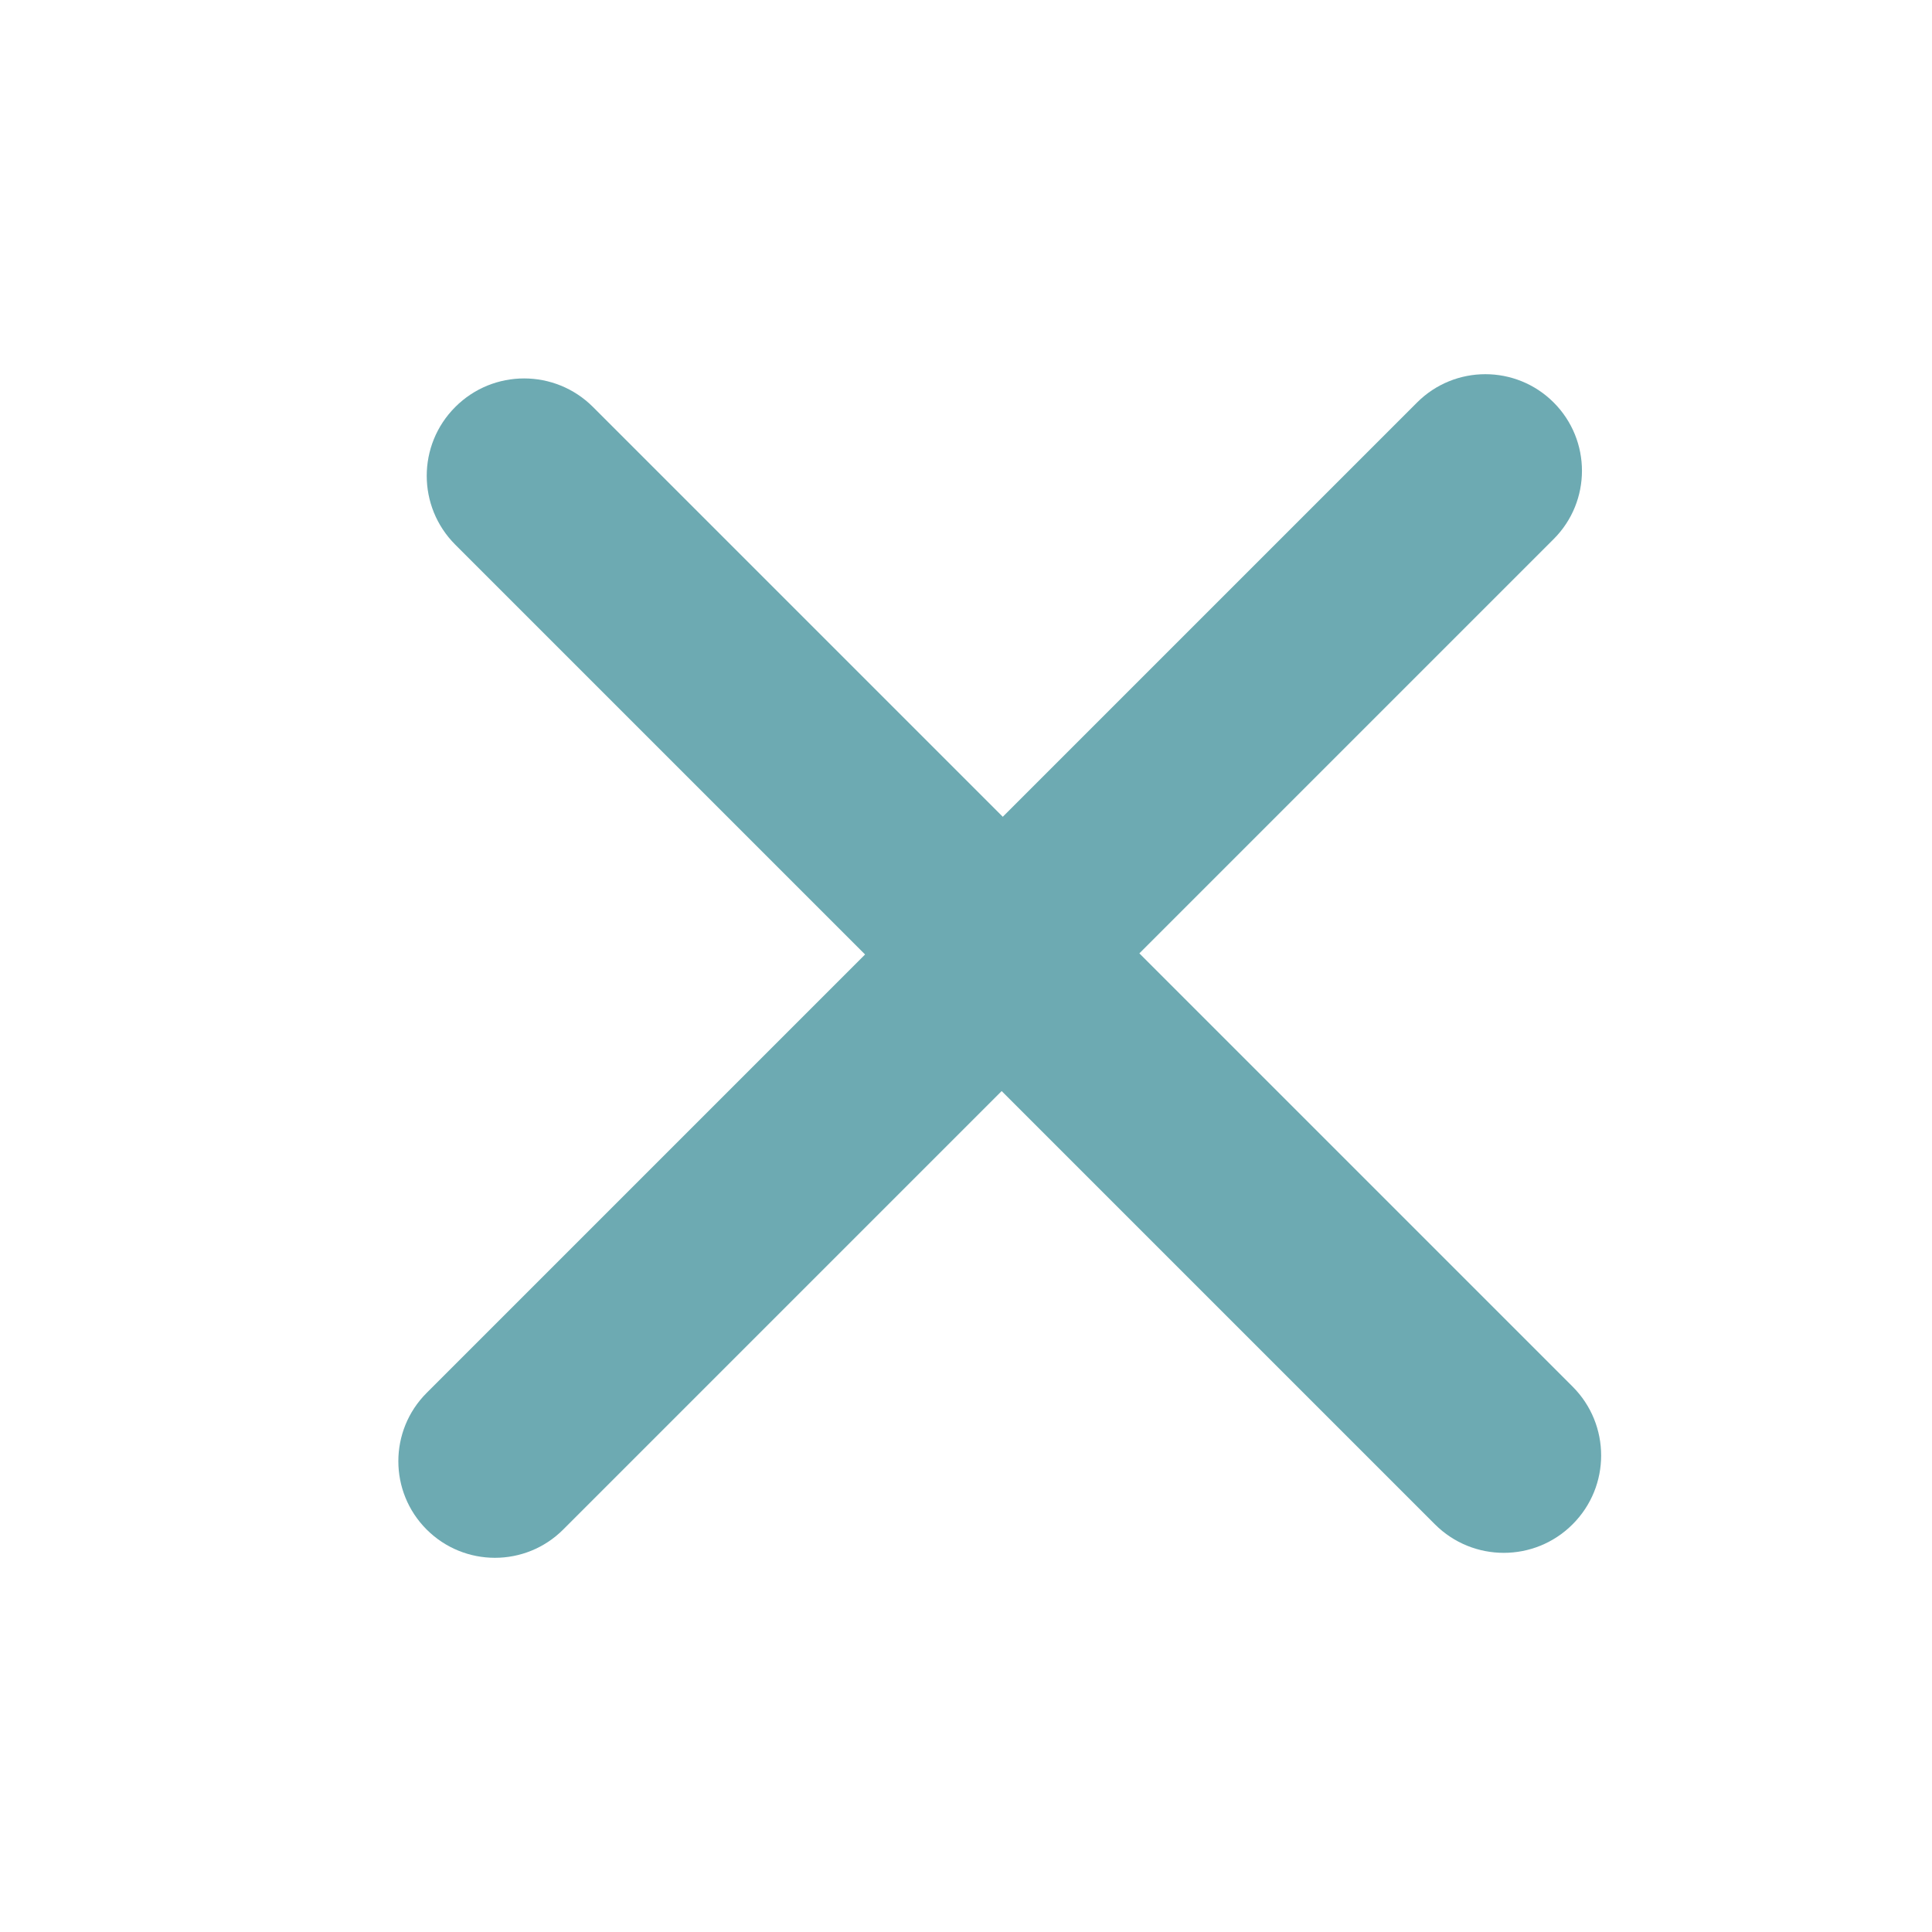 <svg viewBox="0 0 40 40" fill="none" xmlns="http://www.w3.org/2000/svg">
<path d="M20.426 19.426C21.213 18.638 22.489 18.638 23.277 19.426L32.559 28.708C33.347 29.496 33.347 30.772 32.559 31.559C31.772 32.347 30.496 32.347 29.708 31.559L20.426 22.277C19.638 21.489 19.638 20.213 20.426 19.426Z" fill="#6DAAB2"/>
<path d="M8.833 31.667C8.052 30.886 8.052 29.62 8.833 28.839L29.339 8.333C30.12 7.552 31.386 7.552 32.167 8.333C32.948 9.114 32.948 10.38 32.167 11.161L11.661 31.667C10.88 32.448 9.614 32.448 8.833 31.667Z" fill="#6DAAB2"/>
<path d="M9.426 8.426C10.213 7.638 11.489 7.638 12.277 8.426L21.559 17.708C22.347 18.496 22.347 19.772 21.56 20.559C20.772 21.347 19.496 21.347 18.708 20.559L9.426 11.277C8.638 10.489 8.638 9.213 9.426 8.426Z" fill="#6DAAB2"/>
</svg>
